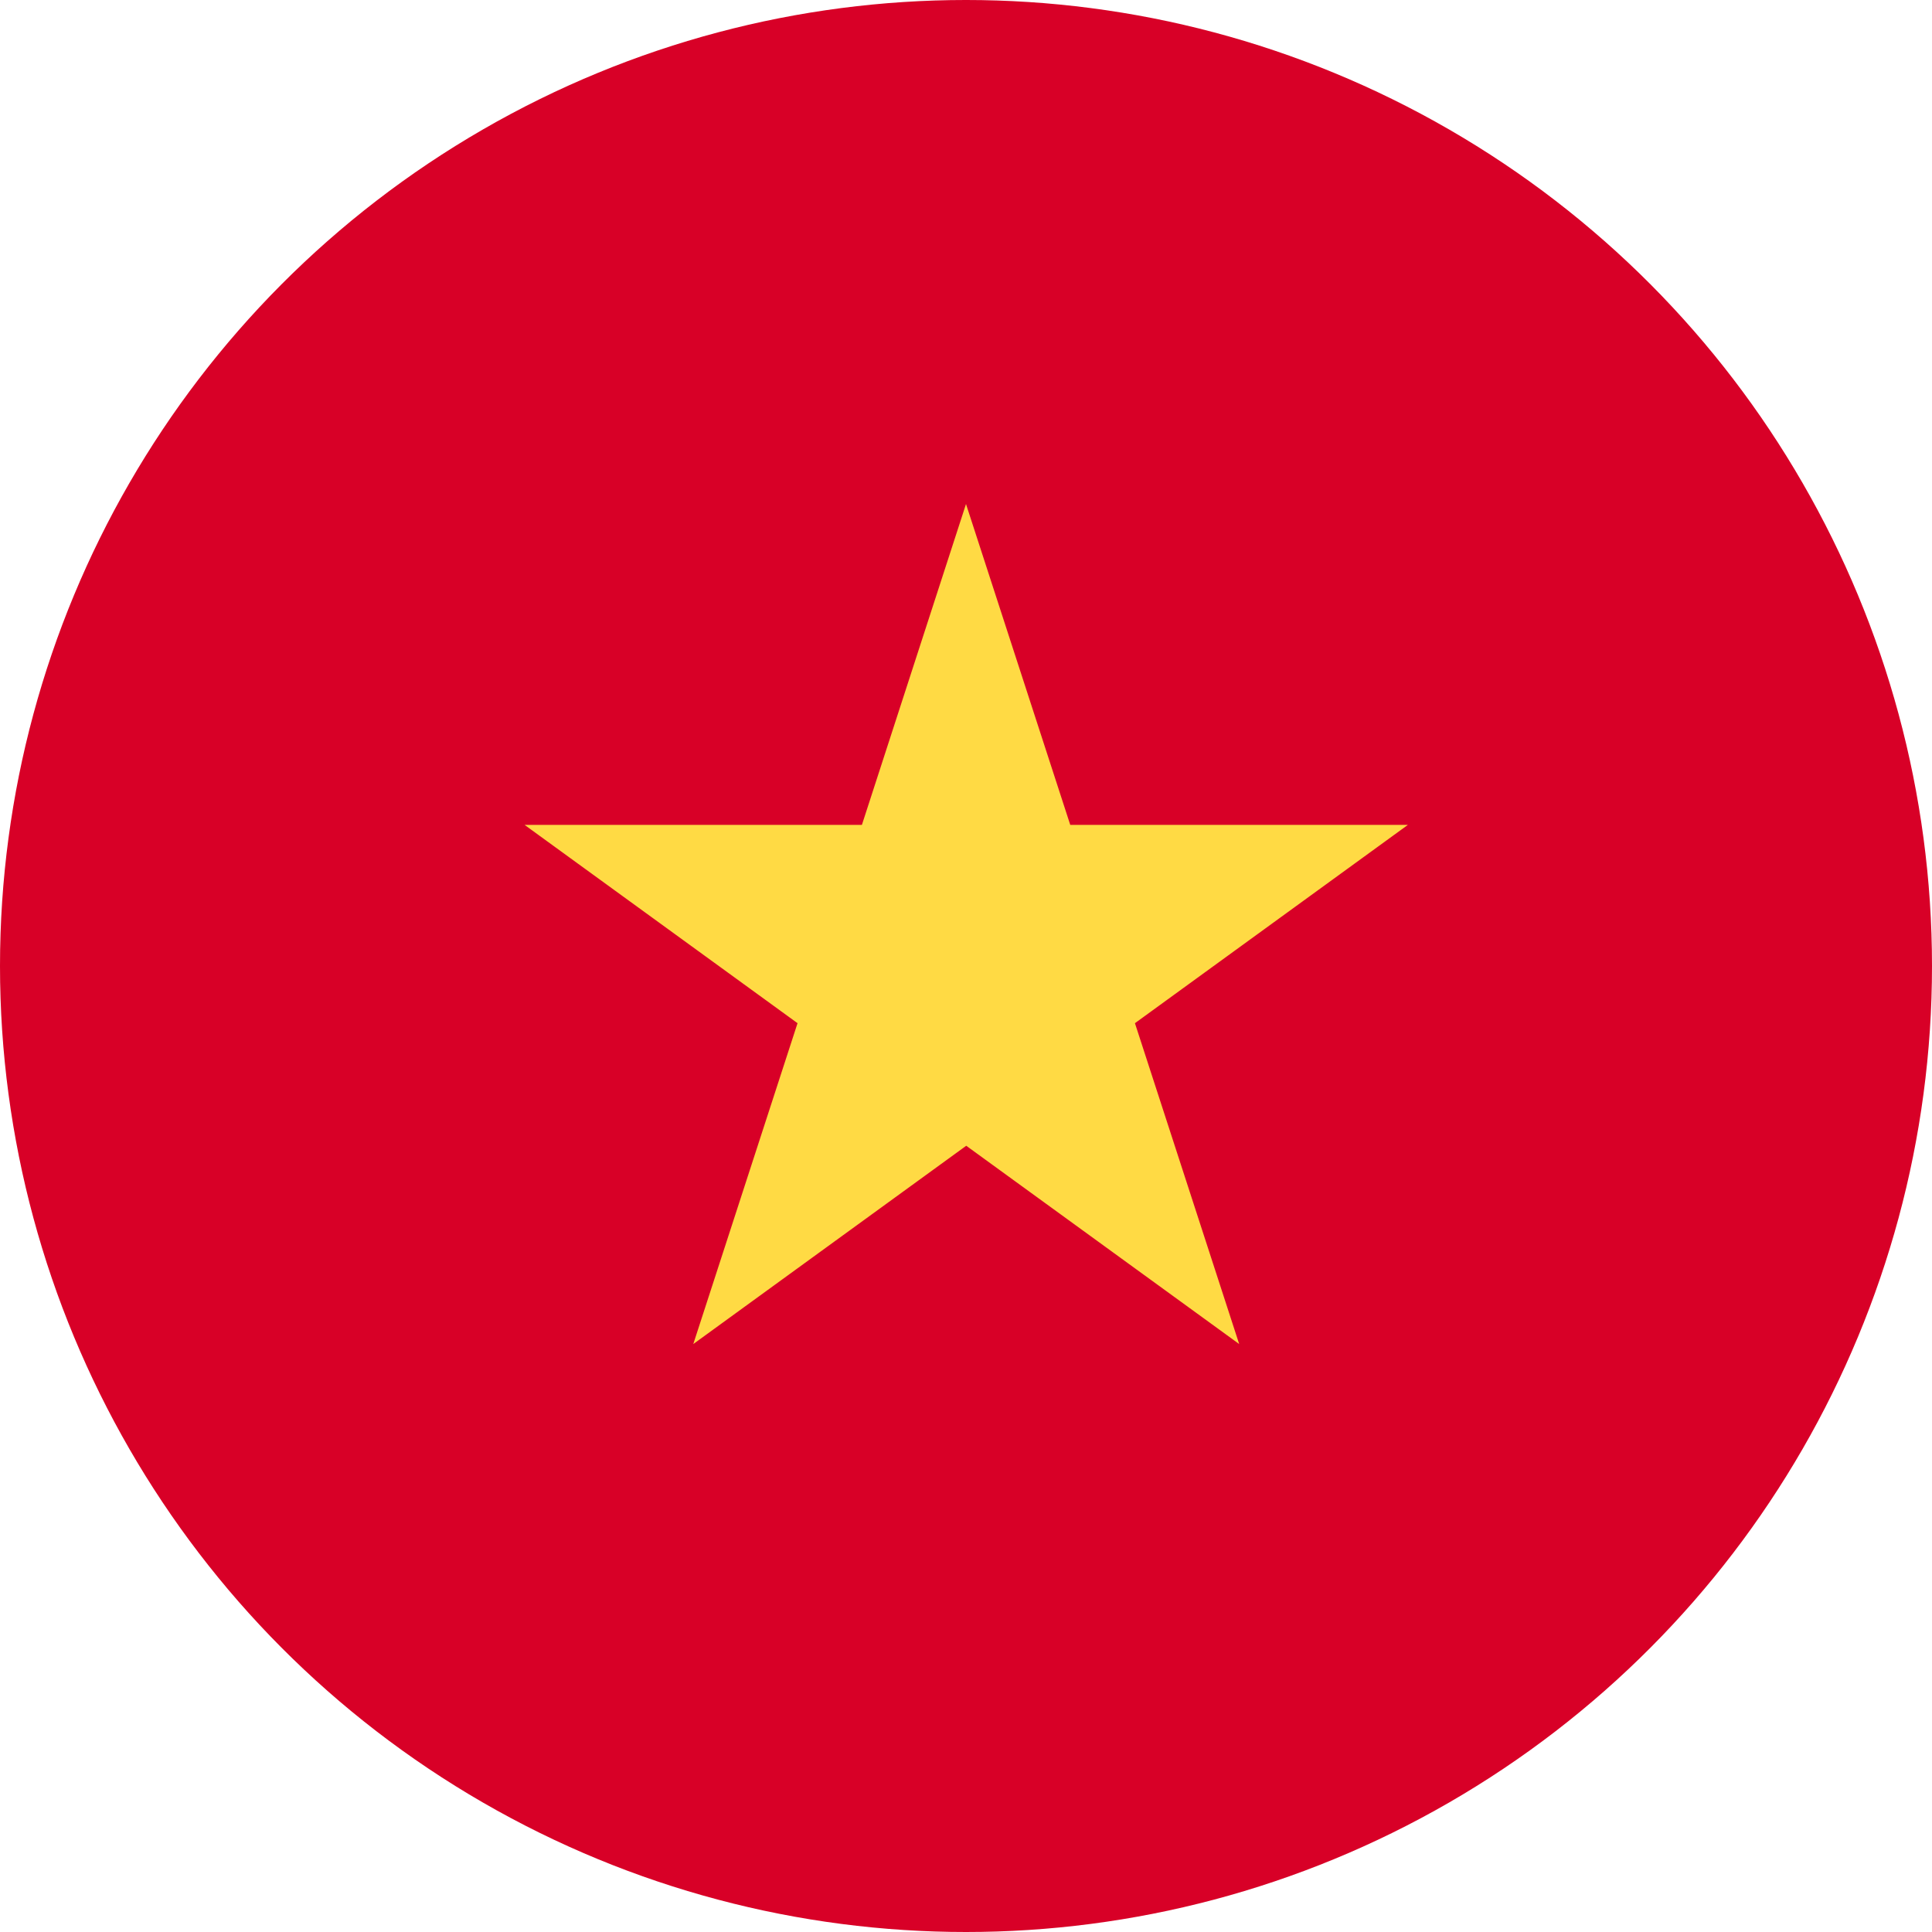 <svg id="vietna" xmlns="http://www.w3.org/2000/svg" width="25" height="25" viewBox="0 0 25 25">
  <circle id="Elipse_272" data-name="Elipse 272" cx="12.5" cy="12.5" r="12.5" fill="#d80027"/>
  <path id="Caminho_4773" data-name="Caminho 4773" d="M144.682,133.565l1.349,4.152H150.4l-3.532,2.566,1.349,4.152-3.532-2.566-3.532,2.566,1.349-4.152-3.532-2.566h4.365Z" transform="translate(-132.182 -127.043)" fill="#ffda44"/>
</svg>
